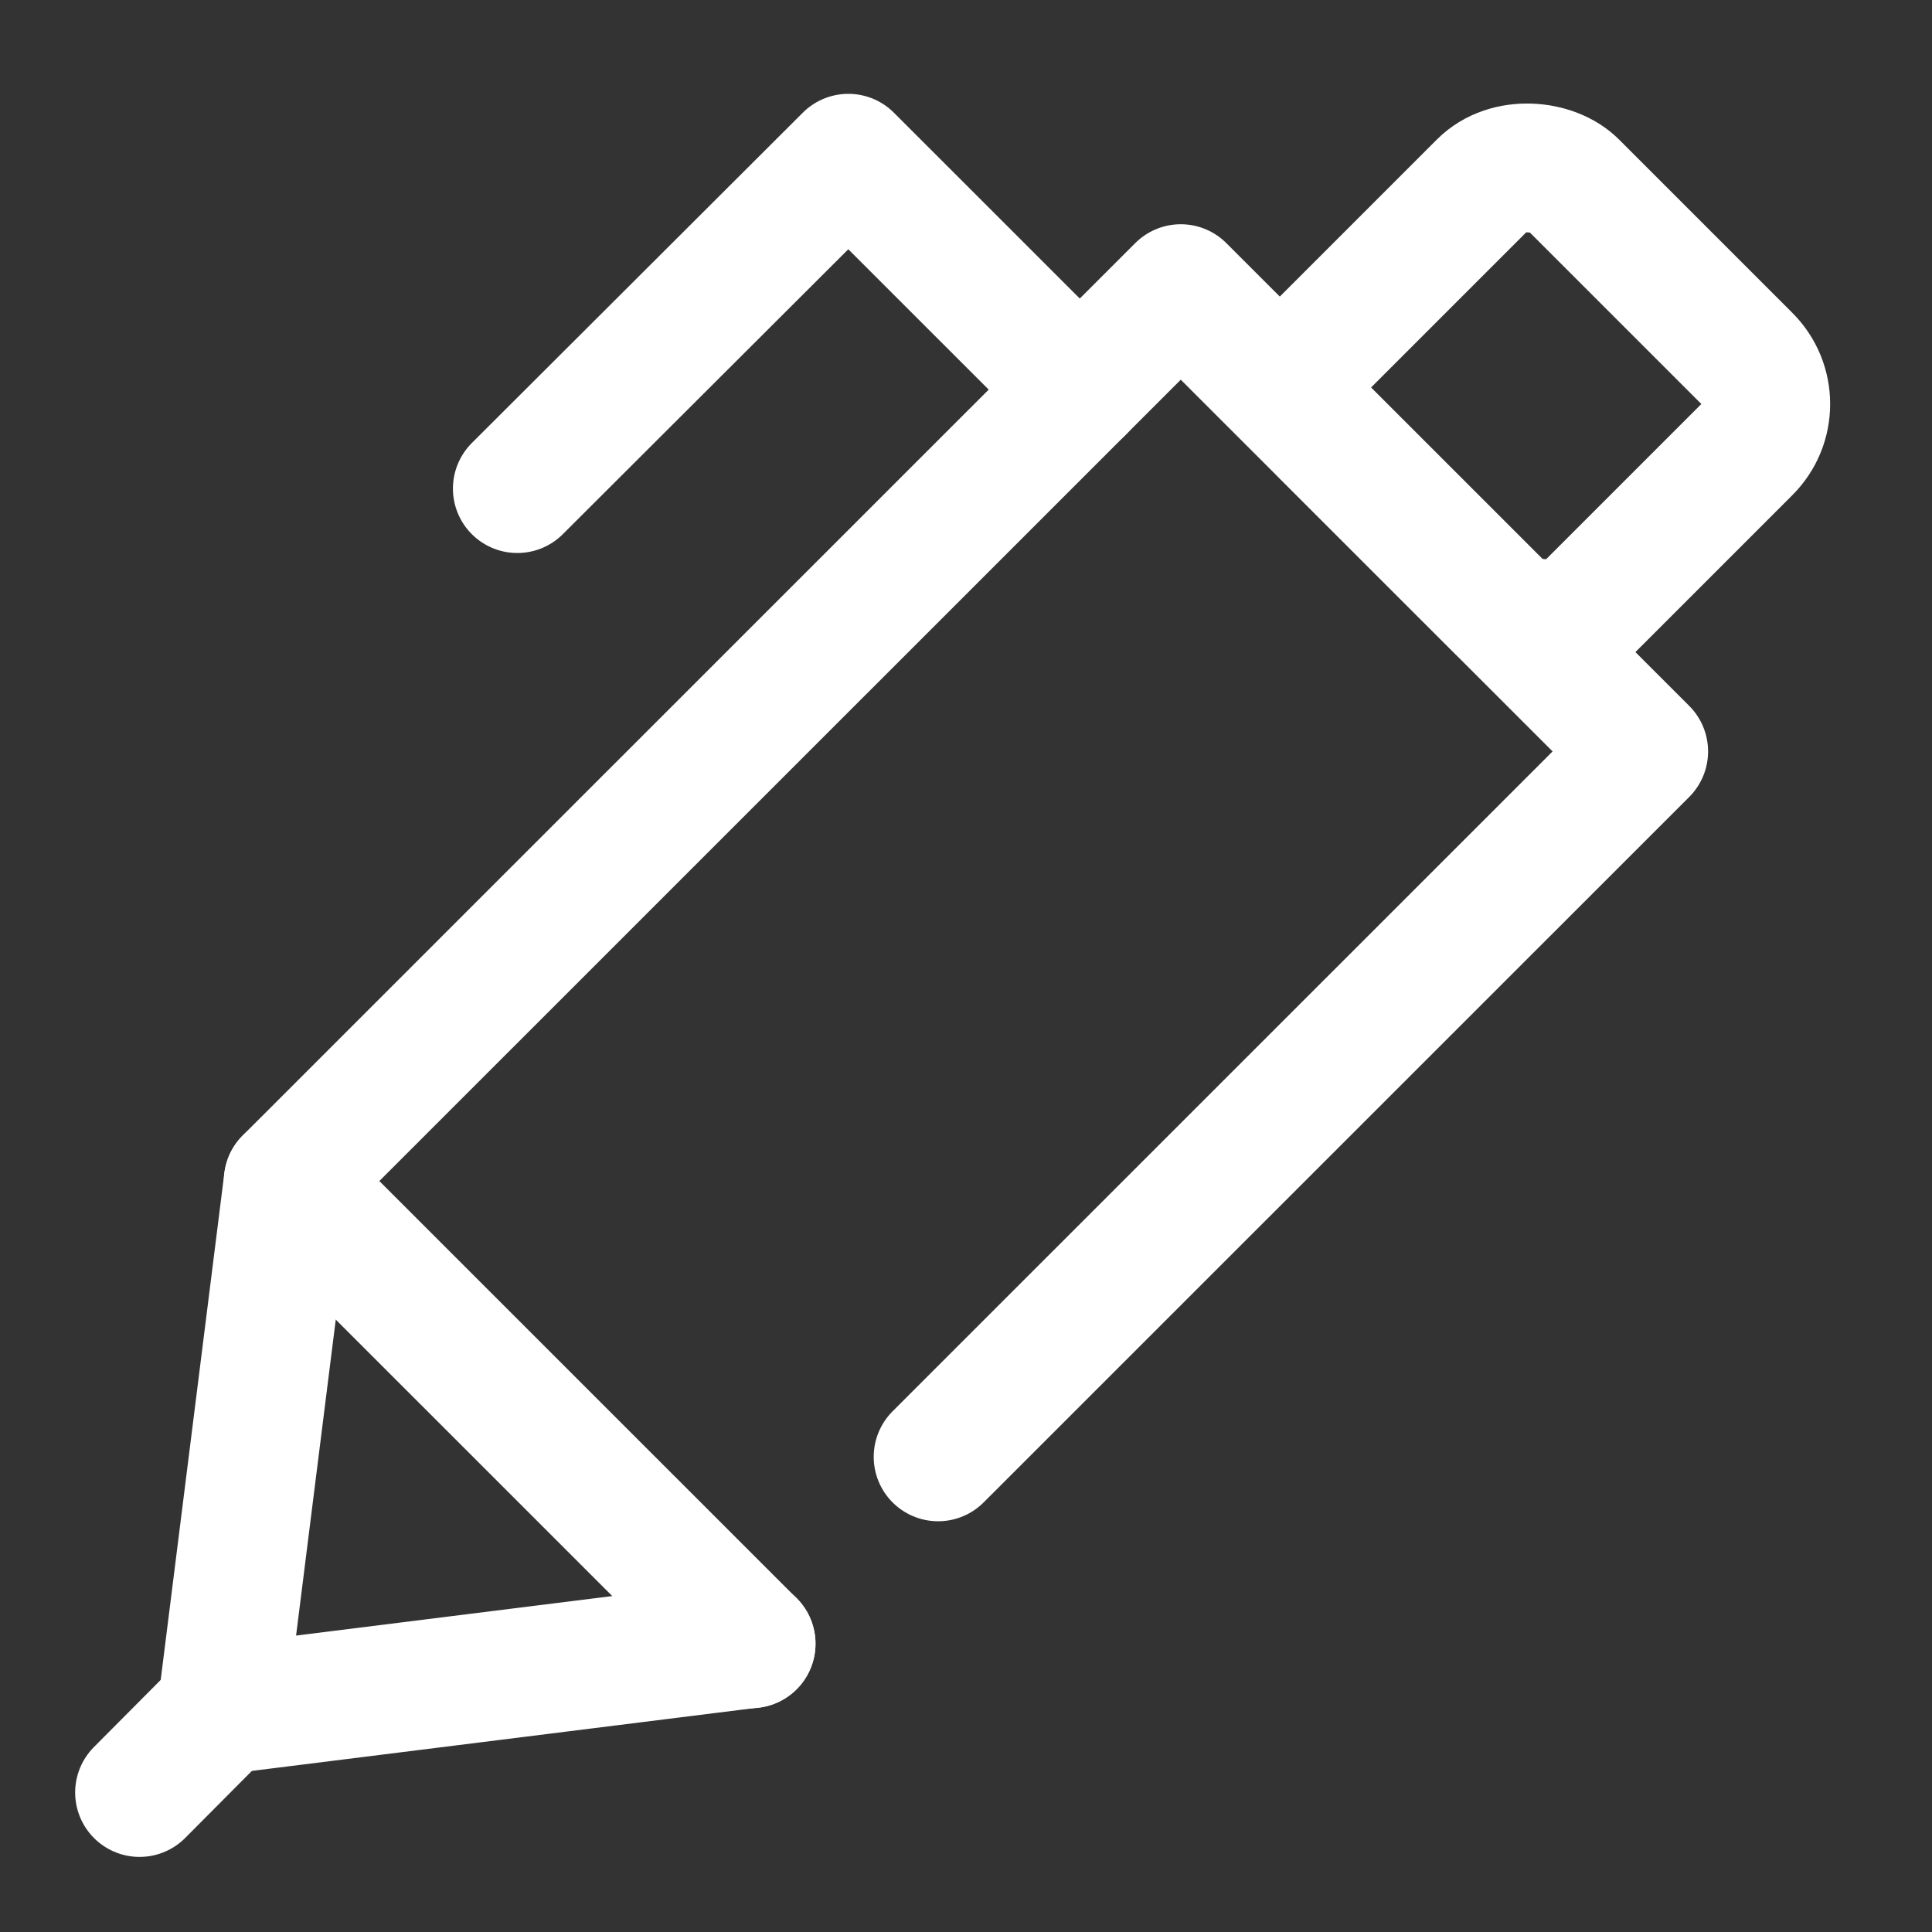 <svg xmlns="http://www.w3.org/2000/svg" width="30" height="30" viewBox="0 0 30 30">
    <rect x="0" y="0" width="30" height="30" fill="#333333" stroke="none"/>
    <g data-name="グループ 1740">
        <path data-name="長方形 1373" style="fill:none" d="M0 0h30v30H0z"/>
        <g data-name="グループ 1724" transform="translate(-7277.803 -2883.604)">
            <path data-name="パス 2375" d="m19.852 28.1 10.956-10.954L23.62 9.96 9.761 23.817l-1.031 8.21L16.948 31" transform="translate(7272.518 2878.126)" style="stroke:#fff;stroke-linecap:round;stroke-linejoin:round;stroke-width:2px;fill:none"/>
            <path data-name="線 319" transform="translate(7282.279 2901.943)" style="stroke:#fff;stroke-linecap:round;stroke-linejoin:round;stroke-width:2px;fill:none" d="M7.187 7.186 0 0"/>
            <path data-name="線 320" transform="translate(7279.97 2910.153)" style="stroke:#fff;stroke-linecap:round;stroke-linejoin:round;stroke-width:2px;fill:none" d="M1.278 0 0 1.285"/>
            <rect data-name="長方形 1354" width="5.445" height="5.808" rx="1" transform="rotate(-45 7136.92 -7364.267)" style="stroke:#fff;stroke-linecap:round;stroke-linejoin:round;stroke-width:2px;fill:none"/>
            <path data-name="パス 2376" d="M23.784 10.763 20.19 7.17l-5.14 5.13" transform="translate(7270.786 2878.891)" style="stroke:#fff;stroke-linecap:round;stroke-linejoin:round;stroke-width:2px;fill:none"/>
        </g>
    </g>
</svg>
